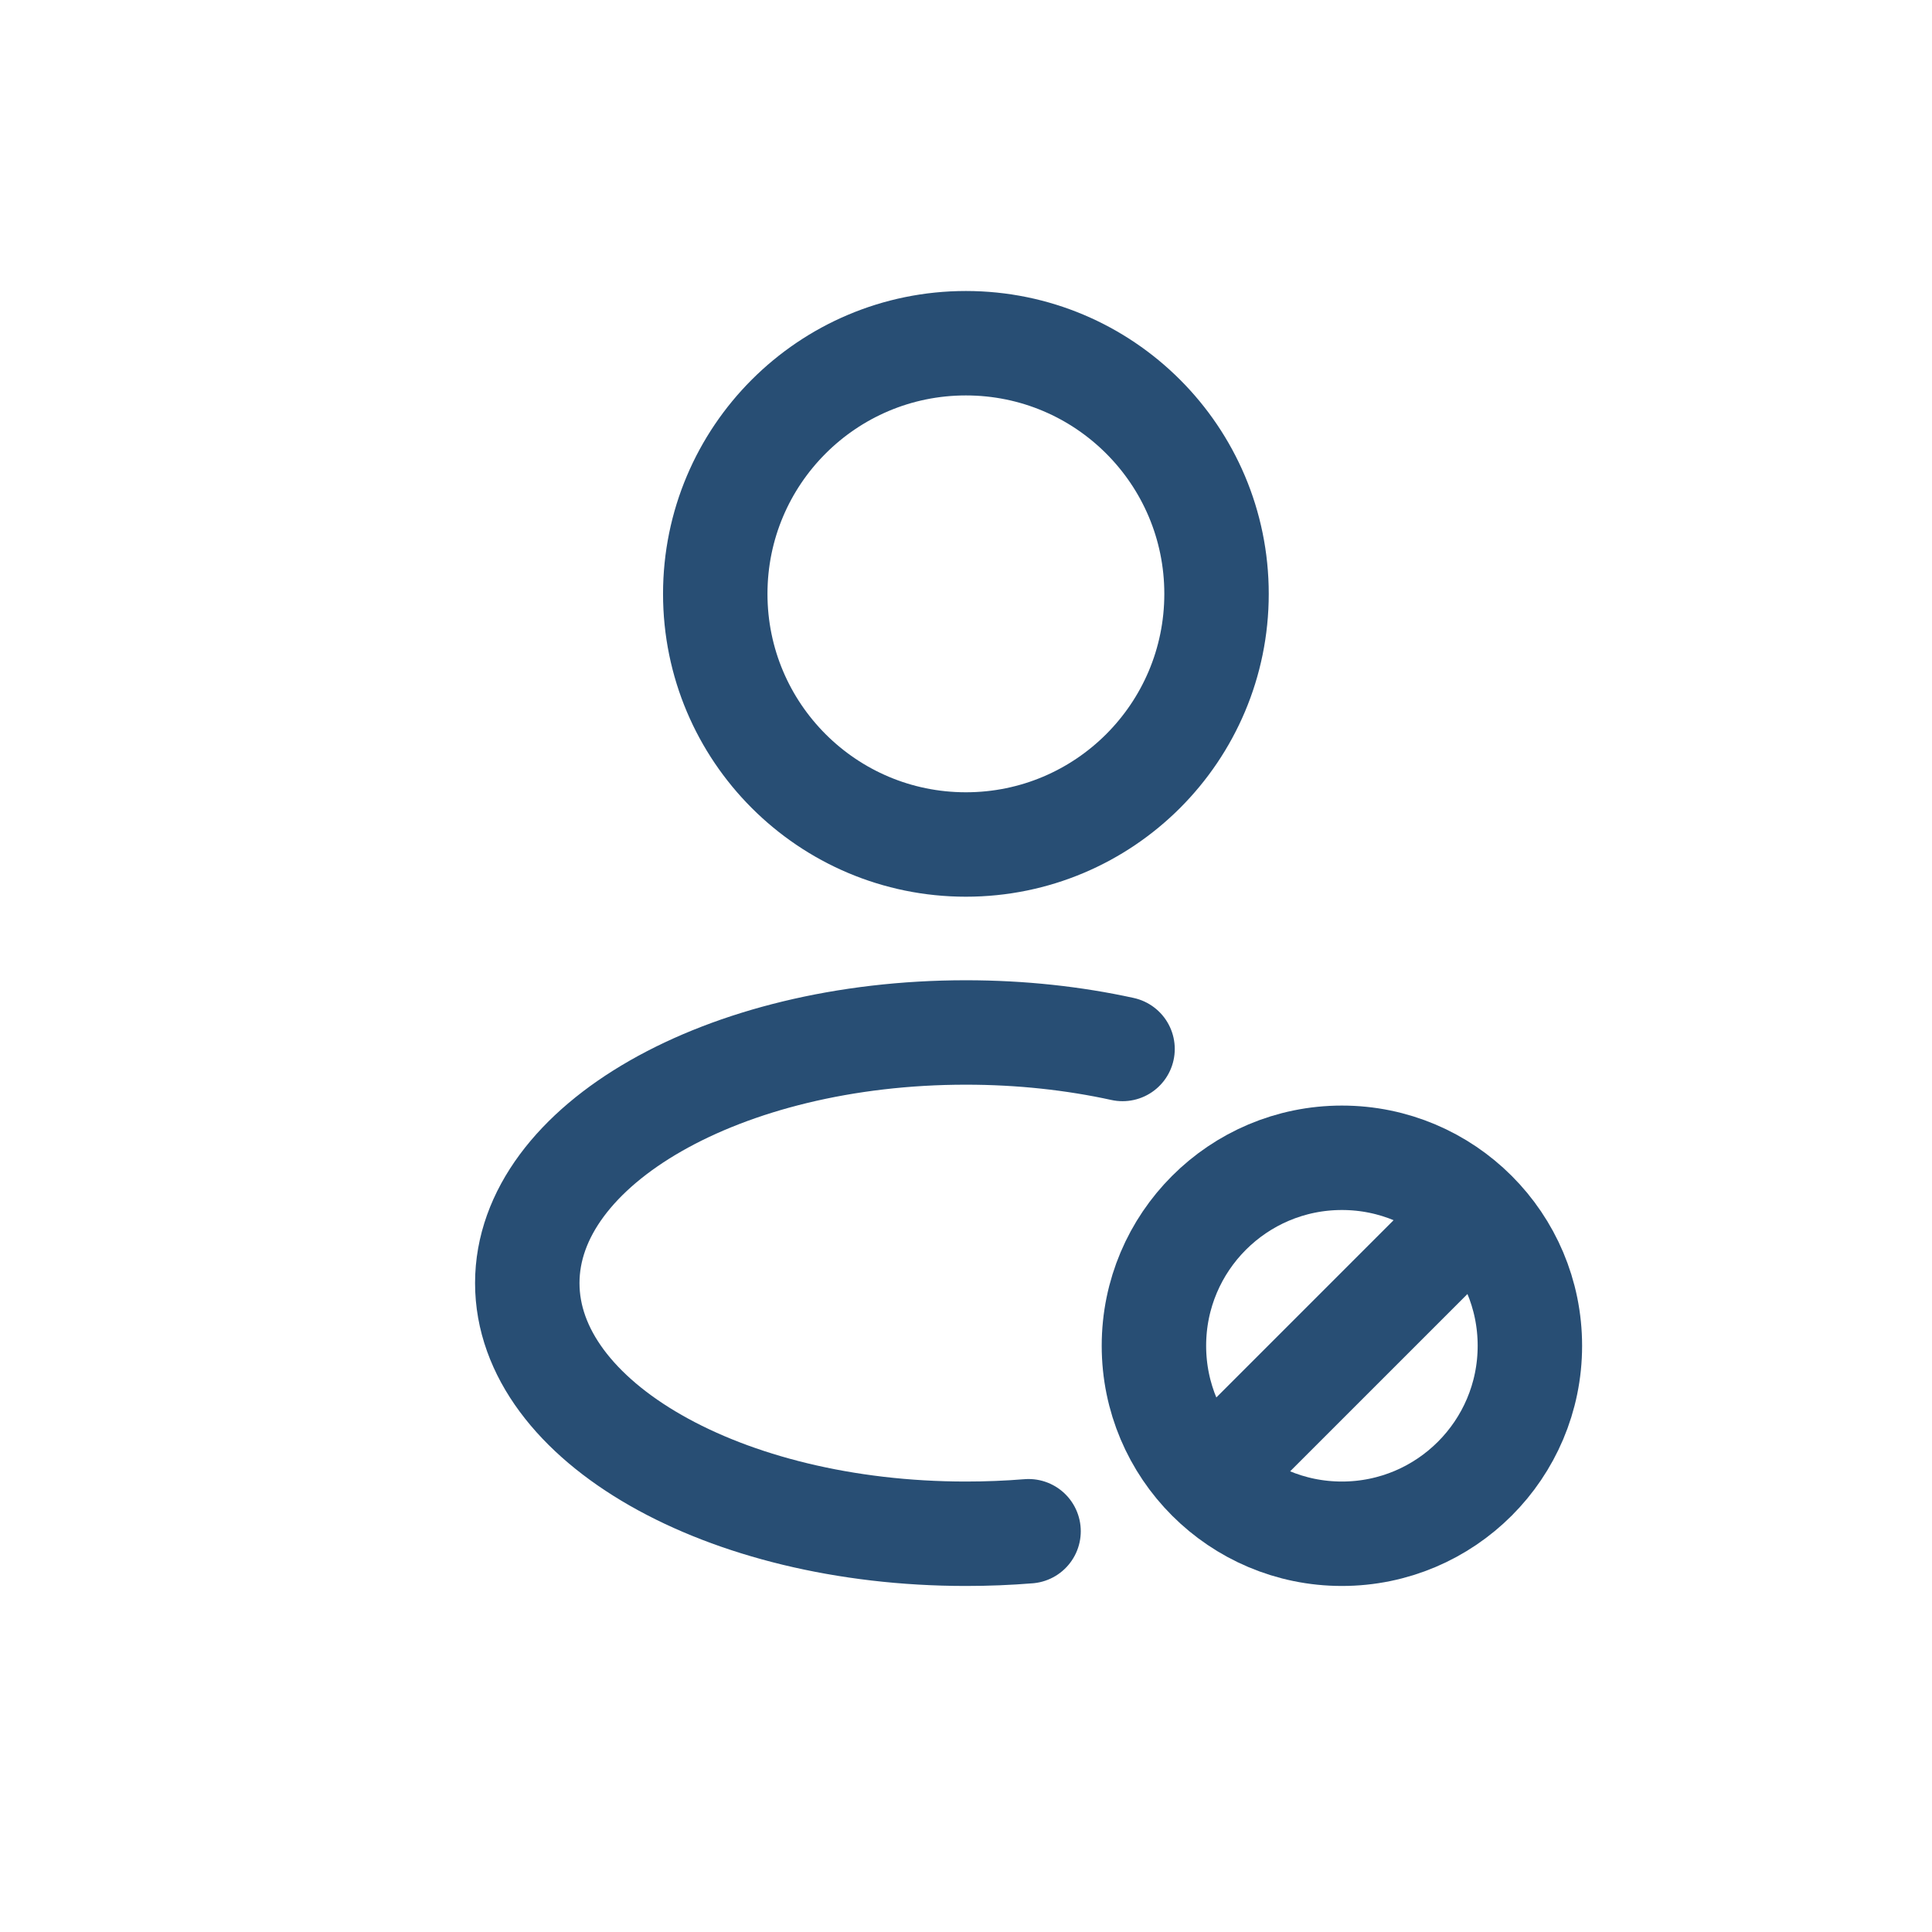 <svg width="37" height="37" viewBox="0 0 37 37" fill="none" xmlns="http://www.w3.org/2000/svg">
<circle cx="18.498" cy="11.373" r="4.8" stroke="#284E74" stroke-width="2"/>
<path d="M28.038 23.433L23.358 28.113" stroke="#284E74" stroke-width="2" stroke-linecap="round"/>
<circle cx="25.699" cy="25.773" r="3.6" stroke="#284E74" stroke-width="2"/>
<path d="M19.698 29.325C19.306 29.357 18.906 29.373 18.498 29.373C13.859 29.373 10.098 27.224 10.098 24.573C10.098 21.922 13.859 19.773 18.498 19.773C19.555 19.773 20.567 19.885 21.498 20.089" stroke="#284E74" stroke-width="2" stroke-linecap="round"/>
</svg>
